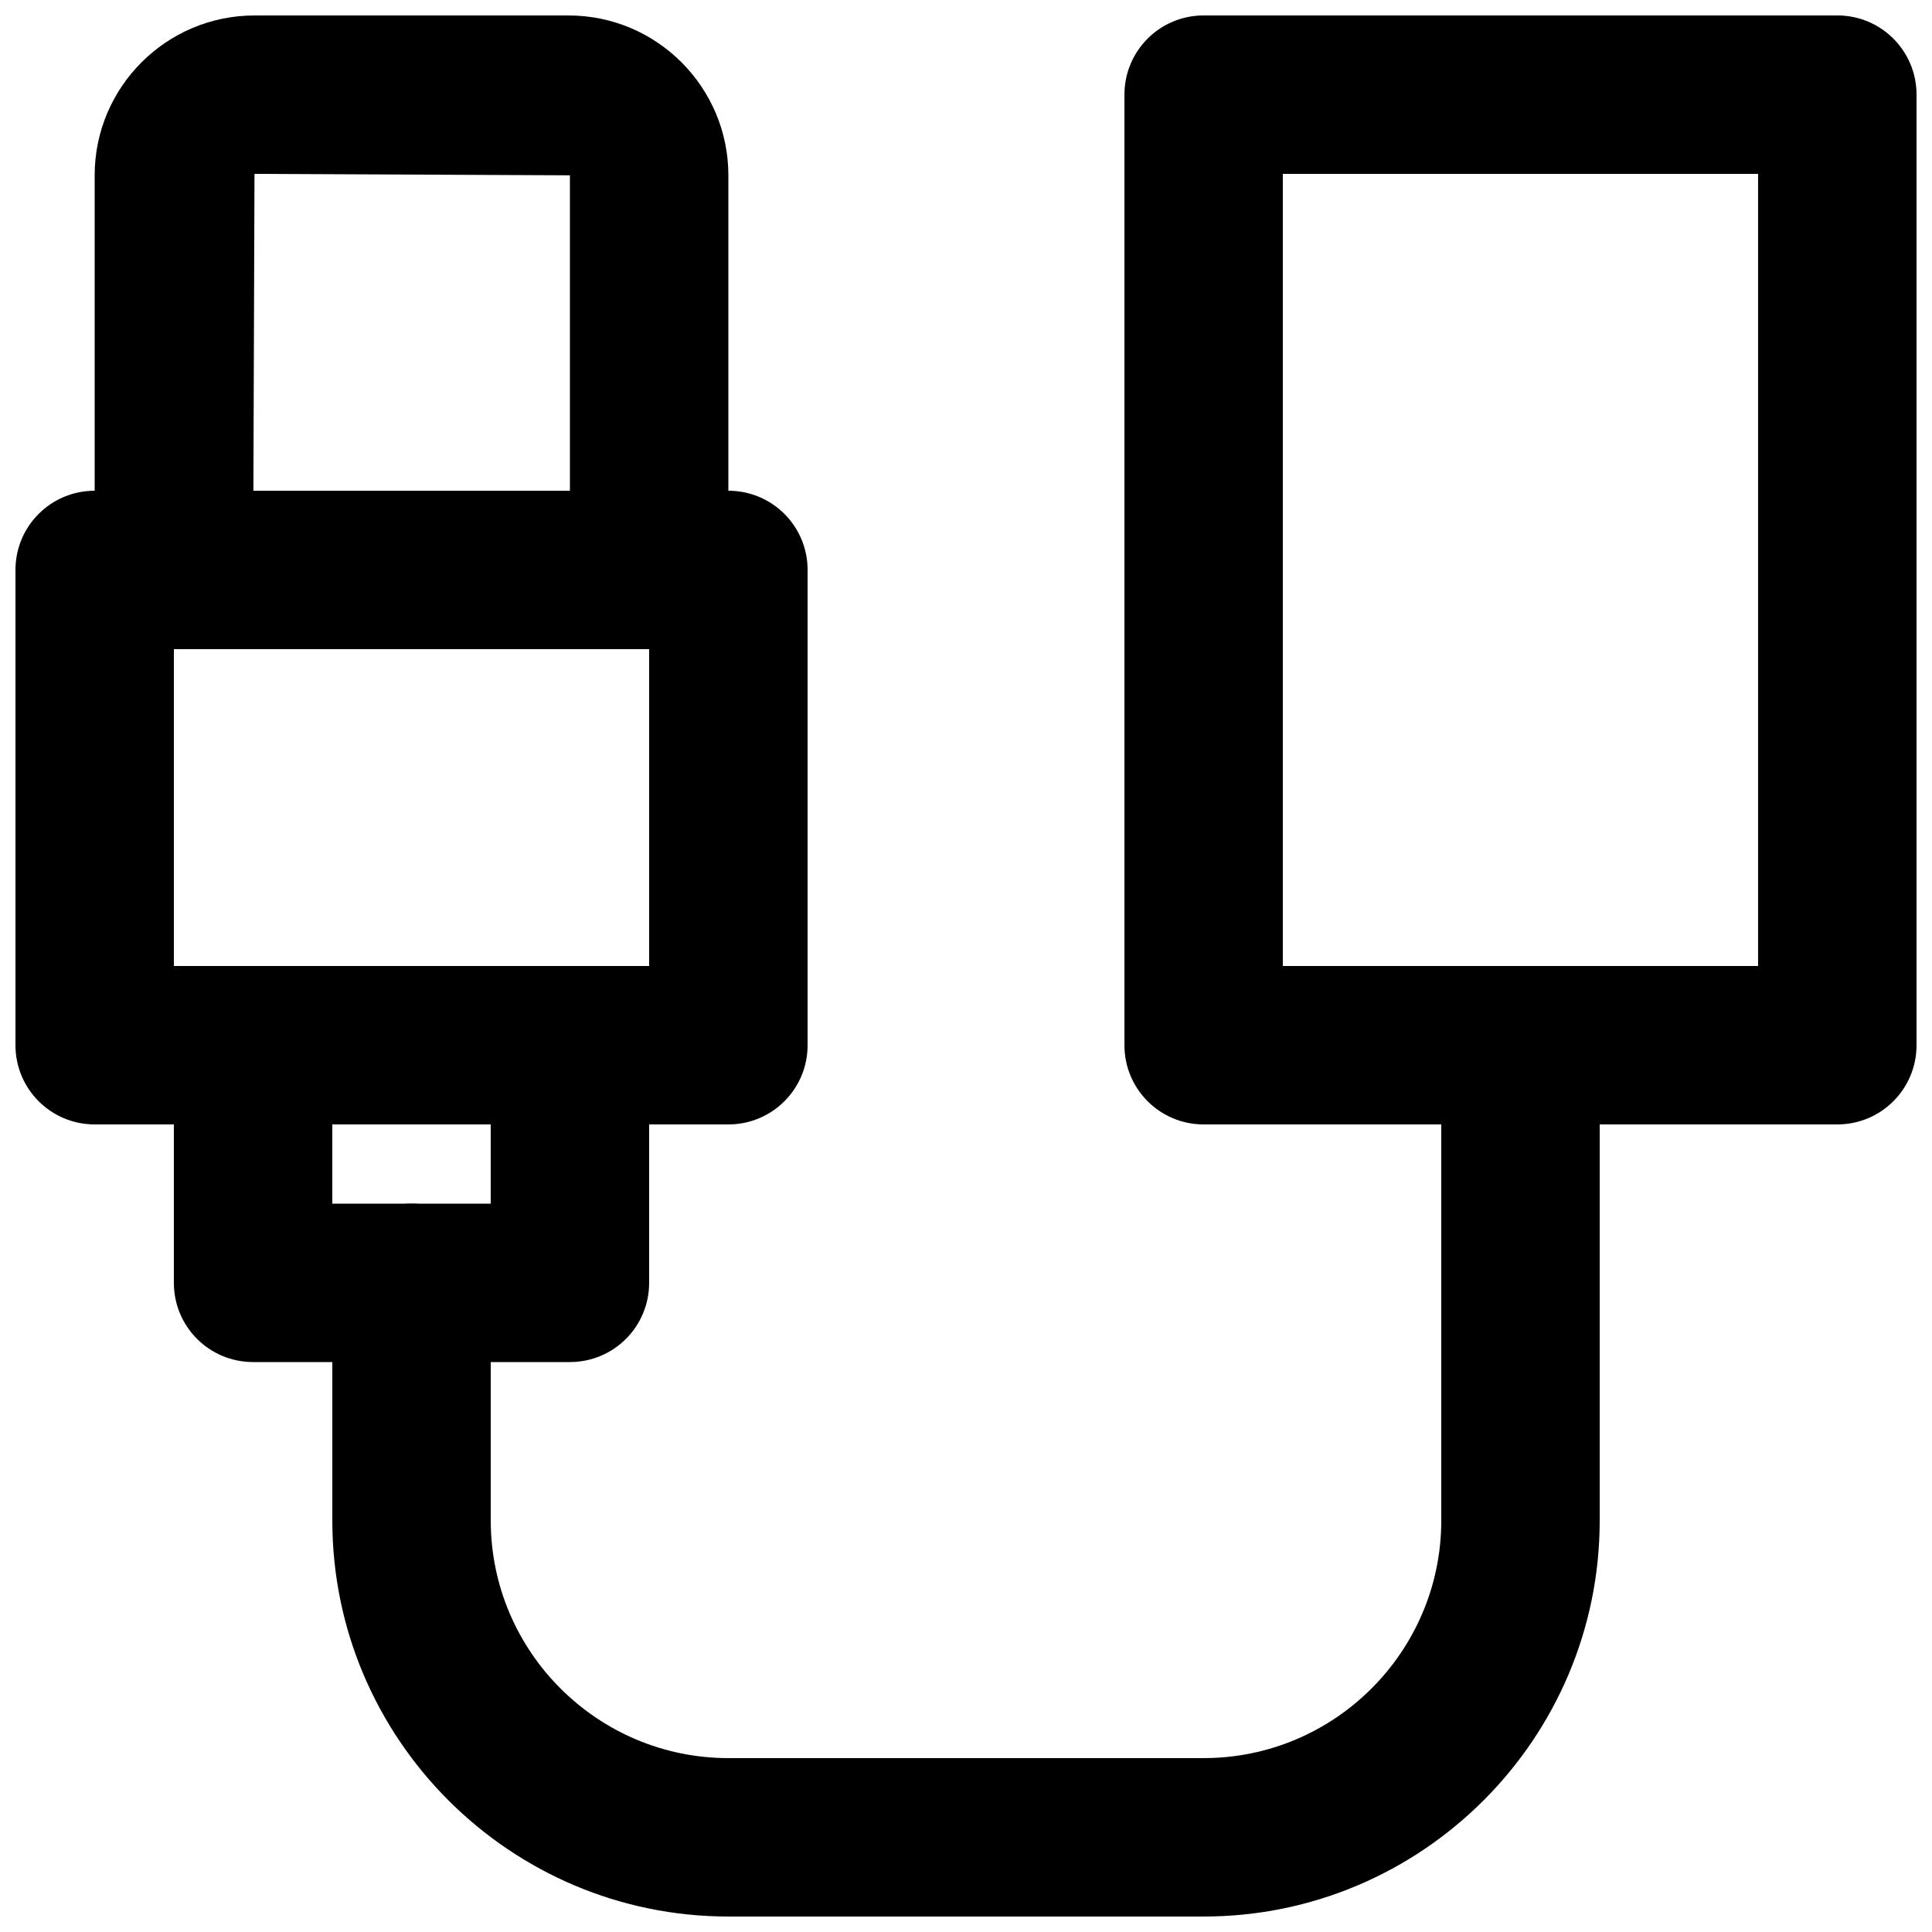 <?xml version="1.0" encoding="UTF-8"?>
<!-- Uploaded to: ICON Repo, www.svgrepo.com, Generator: ICON Repo Mixer Tools -->
<svg width="800px" height="800px" version="1.1" viewBox="144 144 512 512" xmlns="http://www.w3.org/2000/svg">
 <defs>
  <clipPath id="d">
   <path d="m148.09 274h210.91v168h-210.91z"/>
  </clipPath>
  <clipPath id="c">
   <path d="m441 148.09h210.9v293.91h-210.9z"/>
  </clipPath>
  <clipPath id="b">
   <path d="m169 148.09h169v168.91h-169z"/>
  </clipPath>
  <clipPath id="a">
   <path d="m232 400h336v251.9h-336z"/>
  </clipPath>
 </defs>
 <g clip-path="url(#d)">
  <path d="m190.08 400h125.95v-83.969h-125.95zm146.95 41.984h-167.94c-11.609 0-20.992-9.387-20.992-20.992v-125.95c0-11.609 9.383-20.992 20.992-20.992h167.94c11.609 0 20.992 9.383 20.992 20.992v125.95c0 11.605-9.383 20.992-20.992 20.992z" fill-rule="evenodd"/>
 </g>
 <g clip-path="url(#c)">
  <path d="m483.96 400h125.95v-209.92h-125.95zm146.95 41.984h-167.93c-11.609 0-20.992-9.387-20.992-20.992v-251.91c0-11.609 9.383-20.992 20.992-20.992h167.93c11.609 0 20.992 9.383 20.992 20.992v251.91c0 11.605-9.383 20.992-20.992 20.992z" fill-rule="evenodd"/>
 </g>
 <g clip-path="url(#b)">
  <path d="m211.15 274.05h83.883v-83.59l-83.59-0.379zm104.88 41.984h-125.95c-11.605 0-20.992-9.383-20.992-20.992v-104.58c0-23.367 19-42.363 42.363-42.363h83.234c23.344 0 42.34 18.996 42.34 42.363v104.58c0 11.609-9.383 20.992-20.992 20.992z" fill-rule="evenodd"/>
 </g>
 <path d="m232.06 462.98h41.984v-20.992h-41.984zm62.977 41.98h-83.969c-11.609 0-20.992-9.383-20.992-20.992v-62.973c0-11.609 9.383-20.992 20.992-20.992h83.969c11.609 0 20.992 9.383 20.992 20.992v62.973c0 11.609-9.383 20.992-20.992 20.992z" fill-rule="evenodd"/>
 <g clip-path="url(#a)">
  <path d="m462.98 651.9h-125.95c-57.875 0-104.96-47.086-104.96-104.96v-62.977c0-11.605 9.383-20.988 20.992-20.988 11.609 0 20.992 9.383 20.992 20.988v62.977c0 34.723 28.254 62.977 62.977 62.977h125.95c34.719 0 62.973-28.254 62.973-62.977v-125.95c0-11.609 9.387-20.992 20.992-20.992 11.609 0 20.992 9.383 20.992 20.992v125.95c0 57.875-47.082 104.96-104.96 104.96" fill-rule="evenodd"/>
 </g>
</svg>